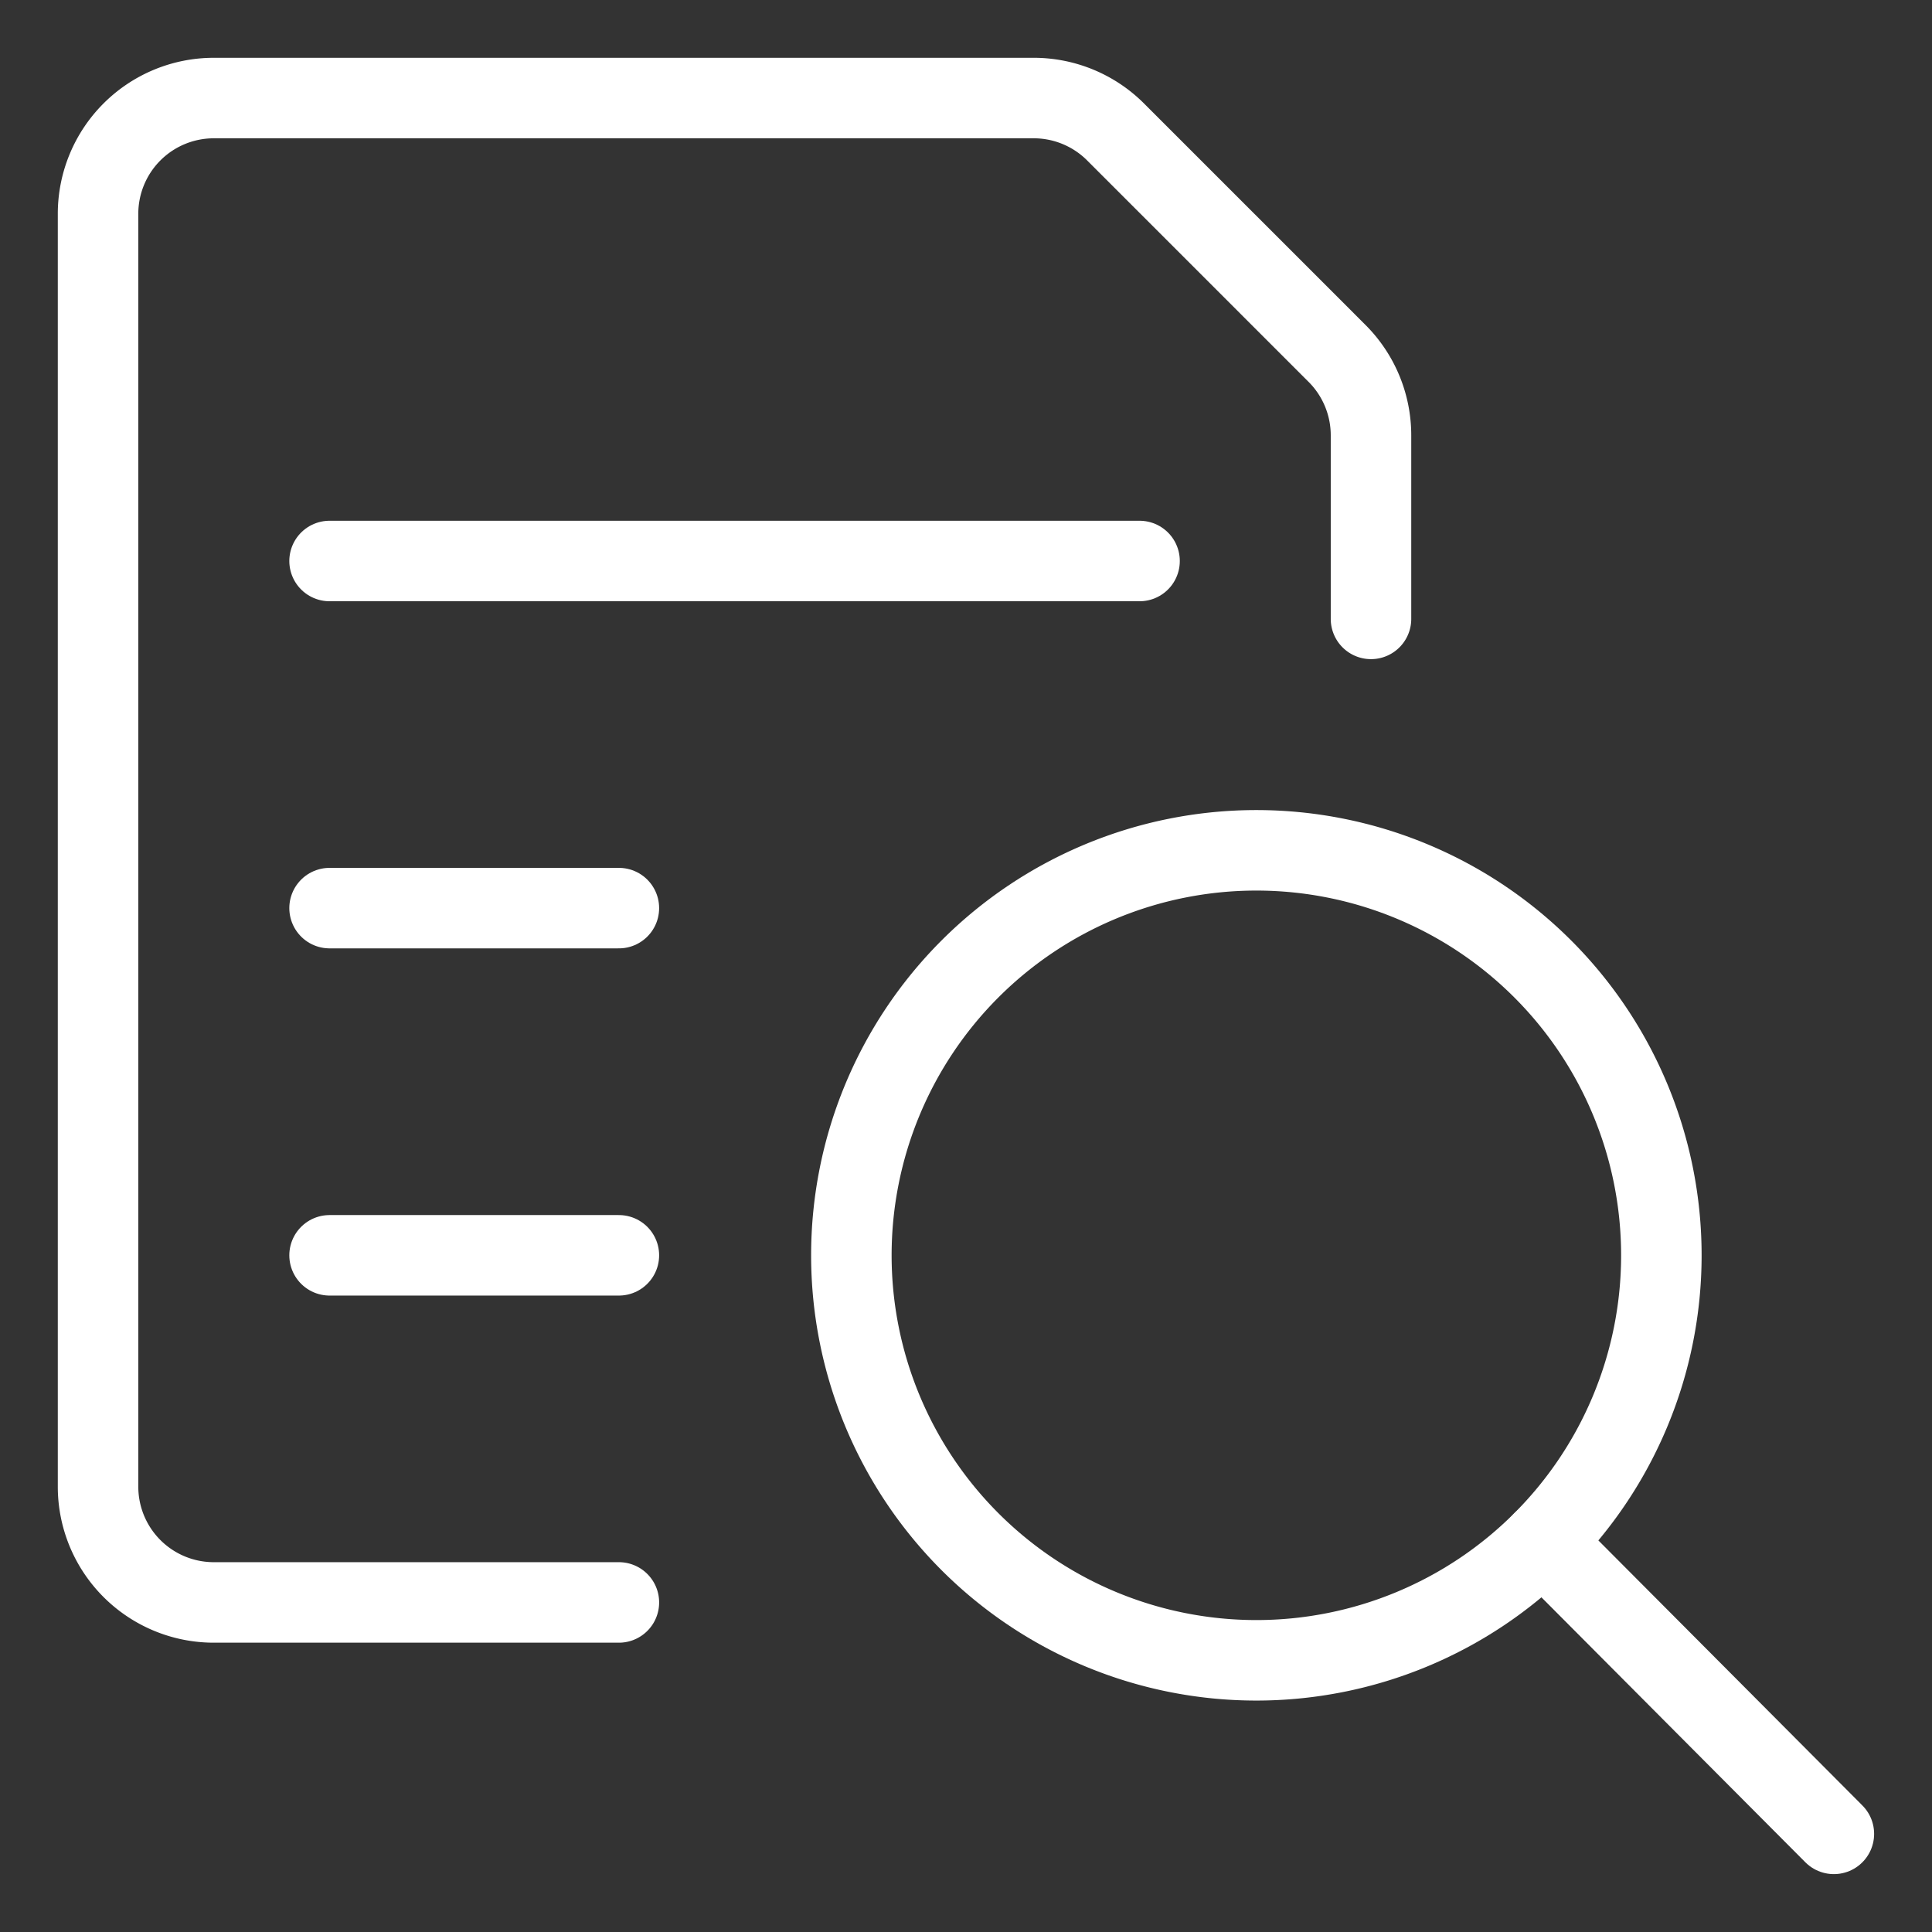 <svg viewBox="-0.5 -0.5 24 24" xmlns="http://www.w3.org/2000/svg" id="Common-File-Text-Search--Streamline-Ultimate" height="24" width="24"><rect x="-0.5" y="-0.5" width="24" height="24" fill="#333333" stroke="none"/><desc>Common File Text Search Streamline Icon: https://streamlinehq.com</desc><path d="m3.594 6.469 10.062 0" fill="none" stroke="#ffffff" stroke-linecap="round" stroke-linejoin="round" stroke-width="1"></path><path d="m3.594 10.781 3.594 0" fill="none" stroke="#ffffff" stroke-linecap="round" stroke-linejoin="round" stroke-width="1"></path><path d="m3.594 15.094 3.594 0" fill="none" stroke="#ffffff" stroke-linecap="round" stroke-linejoin="round" stroke-width="1"></path><path d="M7.188 19.406H2.156a1.438 1.438 0 0 1 -1.438 -1.438V2.156a1.438 1.438 0 0 1 1.438 -1.438h10.186a1.438 1.438 0 0 1 1.016 0.421l2.752 2.752a1.438 1.438 0 0 1 0.421 1.016V7.188" fill="none" stroke="#ffffff" stroke-linecap="round" stroke-linejoin="round" stroke-width="1"></path><path d="M10.076 15.094a5.031 5.031 0 1 0 10.062 0 5.031 5.031 0 1 0 -10.062 0Z" fill="none" stroke="#ffffff" stroke-linecap="round" stroke-linejoin="round" stroke-width="1"></path><path d="m22.281 22.281 -3.616 -3.63" fill="none" stroke="#ffffff" stroke-linecap="round" stroke-linejoin="round" stroke-width="1"></path></svg>
